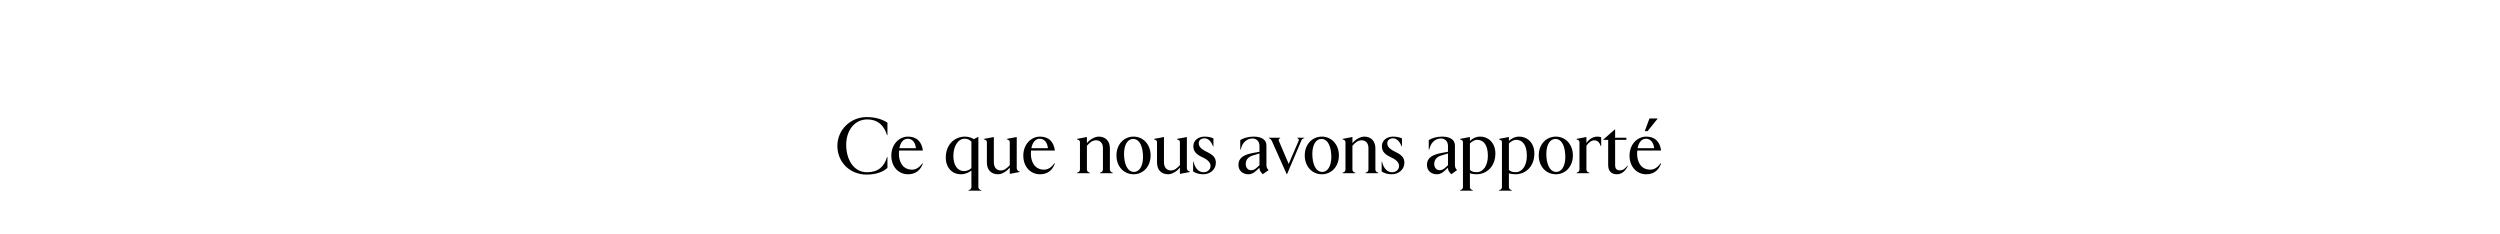<svg width="1920" height="180" viewBox="0 0 1920 180" fill="none" xmlns="http://www.w3.org/2000/svg">
<rect width="1920" height="180" fill="white"/>
<path d="M1272.9 91V91.3L1265.34 100.72H1263.3V100.42L1266.78 91H1272.9ZM1267.44 130.3C1270.74 130.3 1273.26 128.26 1275.48 125.32L1275.72 125.56C1273.92 130.6 1270.32 133.84 1264.32 133.84C1257 133.84 1251.48 128.08 1251.48 119.5C1251.48 110.92 1257.42 104.92 1264.32 104.92C1271.22 104.92 1274.88 109.06 1275.72 115.6H1257.42C1257.36 116.38 1257.3 117.22 1257.3 118.12C1257.3 123.76 1259.88 130.3 1267.44 130.3ZM1264.08 106.54C1260.96 106.54 1258.56 109.12 1257.66 113.8H1270.38C1270.02 109.84 1267.86 106.54 1264.08 106.54Z" fill="black"/>
<path d="M1241.8 133.84C1237.78 133.84 1235.08 131.62 1235.08 126.76V107.44H1231.36V107.14L1240.12 99.46H1240.42V105.76H1249.06V107.44H1240.42V126.88C1240.42 129.4 1241.62 130.84 1243.9 130.84C1246.48 130.84 1247.86 129.7 1249.9 127.24L1250.2 127.42C1248.46 131.02 1245.7 133.84 1241.8 133.84Z" fill="black"/>
<path d="M1220.65 133H1210.75V132.7L1211.59 132.34C1212.79 131.8 1213.03 130.96 1213.03 129.94V109.36C1213.03 108.34 1212.79 107.86 1211.59 107.32L1210.75 106.96V106.66L1218.37 105.22V109.84C1219.57 107.86 1222.81 104.92 1226.59 104.92C1228.09 104.92 1228.81 105.1 1229.71 105.4V112.24H1229.41C1228.39 109.24 1226.83 107.8 1224.49 107.8C1222.09 107.8 1220.23 109.36 1218.37 111.88V129.94C1218.37 130.96 1218.61 131.8 1219.81 132.34L1220.65 132.7V133Z" fill="black"/>
<path d="M1194.9 133.84C1187.52 133.84 1181.76 127.96 1181.76 119.38C1181.76 110.8 1187.52 104.92 1194.9 104.92C1202.22 104.92 1207.98 110.8 1207.98 119.38C1207.98 127.96 1202.22 133.84 1194.9 133.84ZM1195.32 132.04C1199.16 132.04 1202.16 127.78 1202.16 120.64C1202.16 113.32 1199.94 106.72 1194.48 106.72C1190.52 106.72 1187.58 110.98 1187.58 118.12C1187.58 125.38 1189.86 132.04 1195.32 132.04Z" fill="black"/>
<path d="M1166.63 104.92C1173.17 104.92 1178.39 109.84 1178.39 117.88C1178.39 127.9 1171.67 133.84 1163.81 133.84C1162.01 133.84 1160.33 133.6 1158.83 133.12V143.38C1158.83 144.4 1159.07 145.24 1160.27 145.78L1161.11 146.14V146.44H1151.21V146.14L1152.05 145.78C1153.25 145.24 1153.49 144.4 1153.49 143.38V109.36C1153.49 108.34 1153.25 107.86 1152.05 107.32L1151.21 106.96V106.66L1158.83 105.22V108.22C1160.69 106.42 1163.45 104.92 1166.63 104.92ZM1164.05 132.22C1169.21 132.22 1172.63 126.94 1172.63 119.68C1172.63 111.52 1169.45 107.38 1164.35 107.38C1162.31 107.38 1160.27 108.7 1158.83 110.2V130.48C1160.03 131.68 1161.59 132.22 1164.05 132.22Z" fill="black"/>
<path d="M1136.69 104.92C1143.23 104.92 1148.45 109.84 1148.45 117.88C1148.45 127.9 1141.73 133.84 1133.87 133.84C1132.07 133.84 1130.39 133.6 1128.89 133.12V143.38C1128.89 144.4 1129.13 145.24 1130.33 145.78L1131.17 146.14V146.44H1121.27V146.14L1122.11 145.78C1123.31 145.24 1123.55 144.4 1123.55 143.38V109.36C1123.55 108.34 1123.31 107.86 1122.11 107.32L1121.27 106.96V106.66L1128.89 105.22V108.22C1130.75 106.42 1133.51 104.92 1136.69 104.92ZM1134.11 132.22C1139.27 132.22 1142.69 126.94 1142.69 119.68C1142.69 111.52 1139.51 107.38 1134.41 107.38C1132.37 107.38 1130.33 108.7 1128.89 110.2V130.48C1130.09 131.68 1131.65 132.22 1134.11 132.22Z" fill="black"/>
<path d="M1118.47 130L1119.01 130.66L1114.57 133.84L1113.31 132.34C1112.71 131.62 1112.05 130.54 1112.05 129.04V128.8L1109.65 131.02C1107.97 132.58 1106.17 133.84 1103.53 133.84C1098.97 133.84 1095.91 130.9 1095.91 126.64C1095.91 120.7 1100.83 118.66 1107.19 117.46L1112.05 116.56V112.12C1112.05 108.46 1109.77 106.36 1106.59 106.36C1102.99 106.36 1099.57 108.88 1098.31 112.72L1097.59 114.94H1097.29V107.56C1099.63 106.12 1103.29 104.92 1107.49 104.92C1113.49 104.92 1117.39 107.14 1117.39 111.76V126.46C1117.39 127.9 1117.63 128.92 1118.47 130ZM1109.95 128.8L1112.05 126.88V117.88L1107.01 119.38C1103.65 120.4 1101.49 122.38 1101.49 126.04C1101.49 128.56 1103.11 130.72 1105.51 130.72C1107.13 130.72 1108.45 130.18 1109.95 128.8Z" fill="black"/>
<path d="M1068.91 133.84C1065.67 133.84 1063.09 133 1061.11 131.68V124.12H1061.41C1062.55 129.4 1065.55 132.28 1069.03 132.28C1071.91 132.28 1074.49 130.54 1074.49 127.36C1074.49 124.66 1071.91 122.5 1068.67 121C1063.63 118.66 1061.29 116.44 1061.29 112.18C1061.29 107.8 1065.19 104.92 1069.75 104.92C1072.81 104.92 1074.73 105.46 1076.71 106.24V112.42H1076.41C1074.97 108.64 1072.81 106.24 1069.87 106.24C1067.29 106.24 1065.43 107.68 1065.43 109.96C1065.43 112.42 1066.81 114.28 1071.85 116.74C1076.23 118.9 1078.57 120.94 1078.57 124.96C1078.57 130.24 1074.07 133.84 1068.91 133.84Z" fill="black"/>
<path d="M1040.94 133H1031.04V132.7L1031.88 132.34C1033.08 131.8 1033.32 130.96 1033.32 129.94V109.36C1033.32 108.34 1033.08 107.86 1031.88 107.32L1031.04 106.96V106.66L1038.66 105.22V109.96C1040.04 107.98 1044.06 104.92 1047.78 104.92C1052.88 104.92 1056.3 108.28 1056.3 113.86V129.94C1056.3 130.96 1056.6 131.86 1057.74 132.34L1058.58 132.7V133H1048.68V132.7L1049.52 132.34C1050.66 131.86 1050.96 130.96 1050.96 129.94V113.62C1050.96 109.9 1048.8 107.74 1045.74 107.74C1042.86 107.74 1040.82 109.48 1038.66 111.94V129.94C1038.66 130.96 1038.9 131.8 1040.1 132.34L1040.94 132.7V133Z" fill="black"/>
<path d="M1015.19 133.84C1007.81 133.84 1002.05 127.96 1002.05 119.38C1002.05 110.8 1007.81 104.92 1015.19 104.92C1022.51 104.92 1028.27 110.8 1028.27 119.38C1028.27 127.96 1022.51 133.84 1015.19 133.84ZM1015.61 132.04C1019.45 132.04 1022.45 127.78 1022.45 120.64C1022.45 113.32 1020.23 106.72 1014.77 106.72C1010.81 106.72 1007.87 110.98 1007.87 118.12C1007.87 125.38 1010.15 132.04 1015.61 132.04Z" fill="black"/>
<path d="M996.264 106.06V105.76H1001.72V106.06L1001.12 106.3C999.924 106.78 999.684 107.32 999.324 108.22L988.464 133.72H988.164L976.764 108.22C976.344 107.32 975.924 106.84 975.024 106.36L974.484 106.06V105.76H983.244V106.06L982.824 106.3C982.104 106.72 981.804 107.38 982.164 108.22L989.724 125.92L997.344 108.16C997.704 107.32 997.464 106.66 996.744 106.3L996.264 106.06Z" fill="black"/>
<path d="M973.693 130L974.233 130.66L969.793 133.84L968.533 132.34C967.933 131.62 967.273 130.54 967.273 129.04V128.8L964.873 131.02C963.193 132.58 961.393 133.84 958.753 133.84C954.193 133.84 951.133 130.9 951.133 126.64C951.133 120.7 956.053 118.66 962.413 117.46L967.273 116.56V112.12C967.273 108.46 964.993 106.36 961.813 106.36C958.213 106.36 954.793 108.88 953.533 112.72L952.813 114.94H952.513V107.56C954.853 106.12 958.513 104.92 962.713 104.92C968.713 104.92 972.613 107.14 972.613 111.76V126.46C972.613 127.9 972.853 128.92 973.693 130ZM965.173 128.8L967.273 126.88V117.88L962.233 119.38C958.873 120.4 956.713 122.38 956.713 126.04C956.713 128.56 958.333 130.72 960.733 130.72C962.353 130.72 963.673 130.18 965.173 128.8Z" fill="black"/>
<path d="M924.12 133.84C920.88 133.84 918.3 133 916.32 131.68V124.12H916.62C917.76 129.4 920.76 132.28 924.24 132.28C927.12 132.28 929.7 130.54 929.7 127.36C929.7 124.66 927.12 122.5 923.88 121C918.84 118.66 916.5 116.44 916.5 112.18C916.5 107.8 920.4 104.92 924.96 104.92C928.02 104.92 929.94 105.46 931.92 106.24V112.42H931.62C930.18 108.64 928.02 106.24 925.08 106.24C922.5 106.24 920.64 107.68 920.64 109.96C920.64 112.42 922.02 114.28 927.06 116.74C931.44 118.9 933.78 120.94 933.78 124.96C933.78 130.24 929.28 133.84 924.12 133.84Z" fill="black"/>
<path d="M897.173 133.84C891.832 133.84 888.592 130.42 888.592 124.84V109.36C888.592 108.34 888.352 107.86 887.152 107.32L886.312 106.96V106.66L893.932 105.22V124.66C893.932 128.62 896.093 130.9 899.213 130.9C902.033 130.9 903.773 129.34 906.173 126.88V109.36C906.173 108.34 905.932 107.86 904.732 107.32L903.893 106.96V106.66L911.512 105.22V128.92C911.512 130.18 911.992 131.02 912.952 131.44L913.792 131.8V132.1L906.173 133.54V128.68C904.733 130.66 900.833 133.84 897.173 133.84Z" fill="black"/>
<path d="M870.578 133.84C863.198 133.84 857.438 127.96 857.438 119.38C857.438 110.8 863.198 104.92 870.578 104.92C877.898 104.92 883.658 110.8 883.658 119.38C883.658 127.96 877.898 133.84 870.578 133.84ZM870.998 132.04C874.838 132.04 877.838 127.78 877.838 120.64C877.838 113.32 875.618 106.72 870.158 106.72C866.198 106.72 863.258 110.98 863.258 118.12C863.258 125.38 865.538 132.04 870.998 132.04Z" fill="black"/>
<path d="M837.033 133H827.133V132.7L827.973 132.34C829.173 131.8 829.413 130.96 829.413 129.94V109.36C829.413 108.34 829.173 107.86 827.973 107.32L827.133 106.96V106.66L834.753 105.22V109.96C836.133 107.98 840.153 104.92 843.873 104.92C848.973 104.92 852.393 108.28 852.393 113.86V129.94C852.393 130.96 852.693 131.86 853.833 132.34L854.673 132.7V133H844.773V132.7L845.613 132.34C846.753 131.86 847.053 130.96 847.053 129.94V113.62C847.053 109.9 844.893 107.74 841.833 107.74C838.953 107.74 836.913 109.48 834.753 111.94V129.94C834.753 130.96 834.993 131.8 836.193 132.34L837.033 132.7V133Z" fill="black"/>
<path d="M801.858 130.3C805.158 130.3 807.678 128.26 809.898 125.32L810.138 125.56C808.338 130.6 804.738 133.84 798.738 133.84C791.418 133.84 785.898 128.08 785.898 119.5C785.898 110.92 791.838 104.92 798.738 104.92C805.638 104.92 809.298 109.06 810.138 115.6H791.838C791.778 116.38 791.718 117.22 791.718 118.12C791.718 123.76 794.298 130.3 801.858 130.3ZM798.498 106.54C795.378 106.54 792.978 109.12 792.078 113.8H804.798C804.438 109.84 802.278 106.54 798.498 106.54Z" fill="black"/>
<path d="M766.508 133.84C761.168 133.84 757.928 130.42 757.928 124.84V109.36C757.928 108.34 757.688 107.86 756.488 107.32L755.648 106.96V106.66L763.268 105.22V124.66C763.268 128.62 765.428 130.9 768.548 130.9C771.368 130.9 773.108 129.34 775.508 126.88V109.36C775.508 108.34 775.268 107.86 774.068 107.32L773.228 106.96V106.66L780.848 105.22V128.92C780.848 130.18 781.328 131.02 782.288 131.44L783.128 131.8V132.1L775.508 133.54V128.68C774.068 130.66 770.168 133.84 766.508 133.84Z" fill="black"/>
<path d="M752.827 145.78L753.667 146.14V146.44H743.767V146.14L744.607 145.78C745.807 145.24 746.047 144.4 746.047 143.38V130.96C744.007 132.58 741.307 133.84 737.947 133.84C731.407 133.84 726.367 128.98 726.367 121C726.367 110.98 733.147 104.92 741.127 104.92C743.647 104.92 745.987 105.7 747.907 106.84L751.087 105.22H751.387V143.38C751.387 144.4 751.627 145.24 752.827 145.78ZM740.527 131.38C742.567 131.38 744.547 130.48 746.047 129.1V108.76C744.547 107.2 742.927 106.54 740.887 106.54C735.787 106.54 732.187 112.3 732.187 119.68C732.187 126.46 734.947 131.38 740.527 131.38Z" fill="black"/>
<path d="M700.491 130.3C703.791 130.3 706.311 128.26 708.531 125.32L708.771 125.56C706.971 130.6 703.371 133.84 697.371 133.84C690.051 133.84 684.531 128.08 684.531 119.5C684.531 110.92 690.471 104.92 697.371 104.92C704.271 104.92 707.931 109.06 708.771 115.6H690.471C690.411 116.38 690.351 117.22 690.351 118.12C690.351 123.76 692.931 130.3 700.491 130.3ZM697.131 106.54C694.011 106.54 691.611 109.12 690.711 113.8H703.431C703.071 109.84 700.911 106.54 697.131 106.54Z" fill="black"/>
<path d="M665.534 134.08C652.454 134.08 643.094 124.3 643.094 112C643.094 99.76 653.174 89.92 665.534 89.92C672.074 89.92 677.594 91.54 681.554 94.24V103.84H681.254C678.854 95.98 673.814 91.72 666.134 91.72C655.814 91.72 649.874 100.78 649.874 111.16C649.874 122.14 655.334 132.28 665.894 132.28C674.594 132.28 679.154 127.78 681.254 120.58H681.554V128.98C677.834 132.16 672.794 134.08 665.534 134.08Z" fill="black"/>
</svg>

